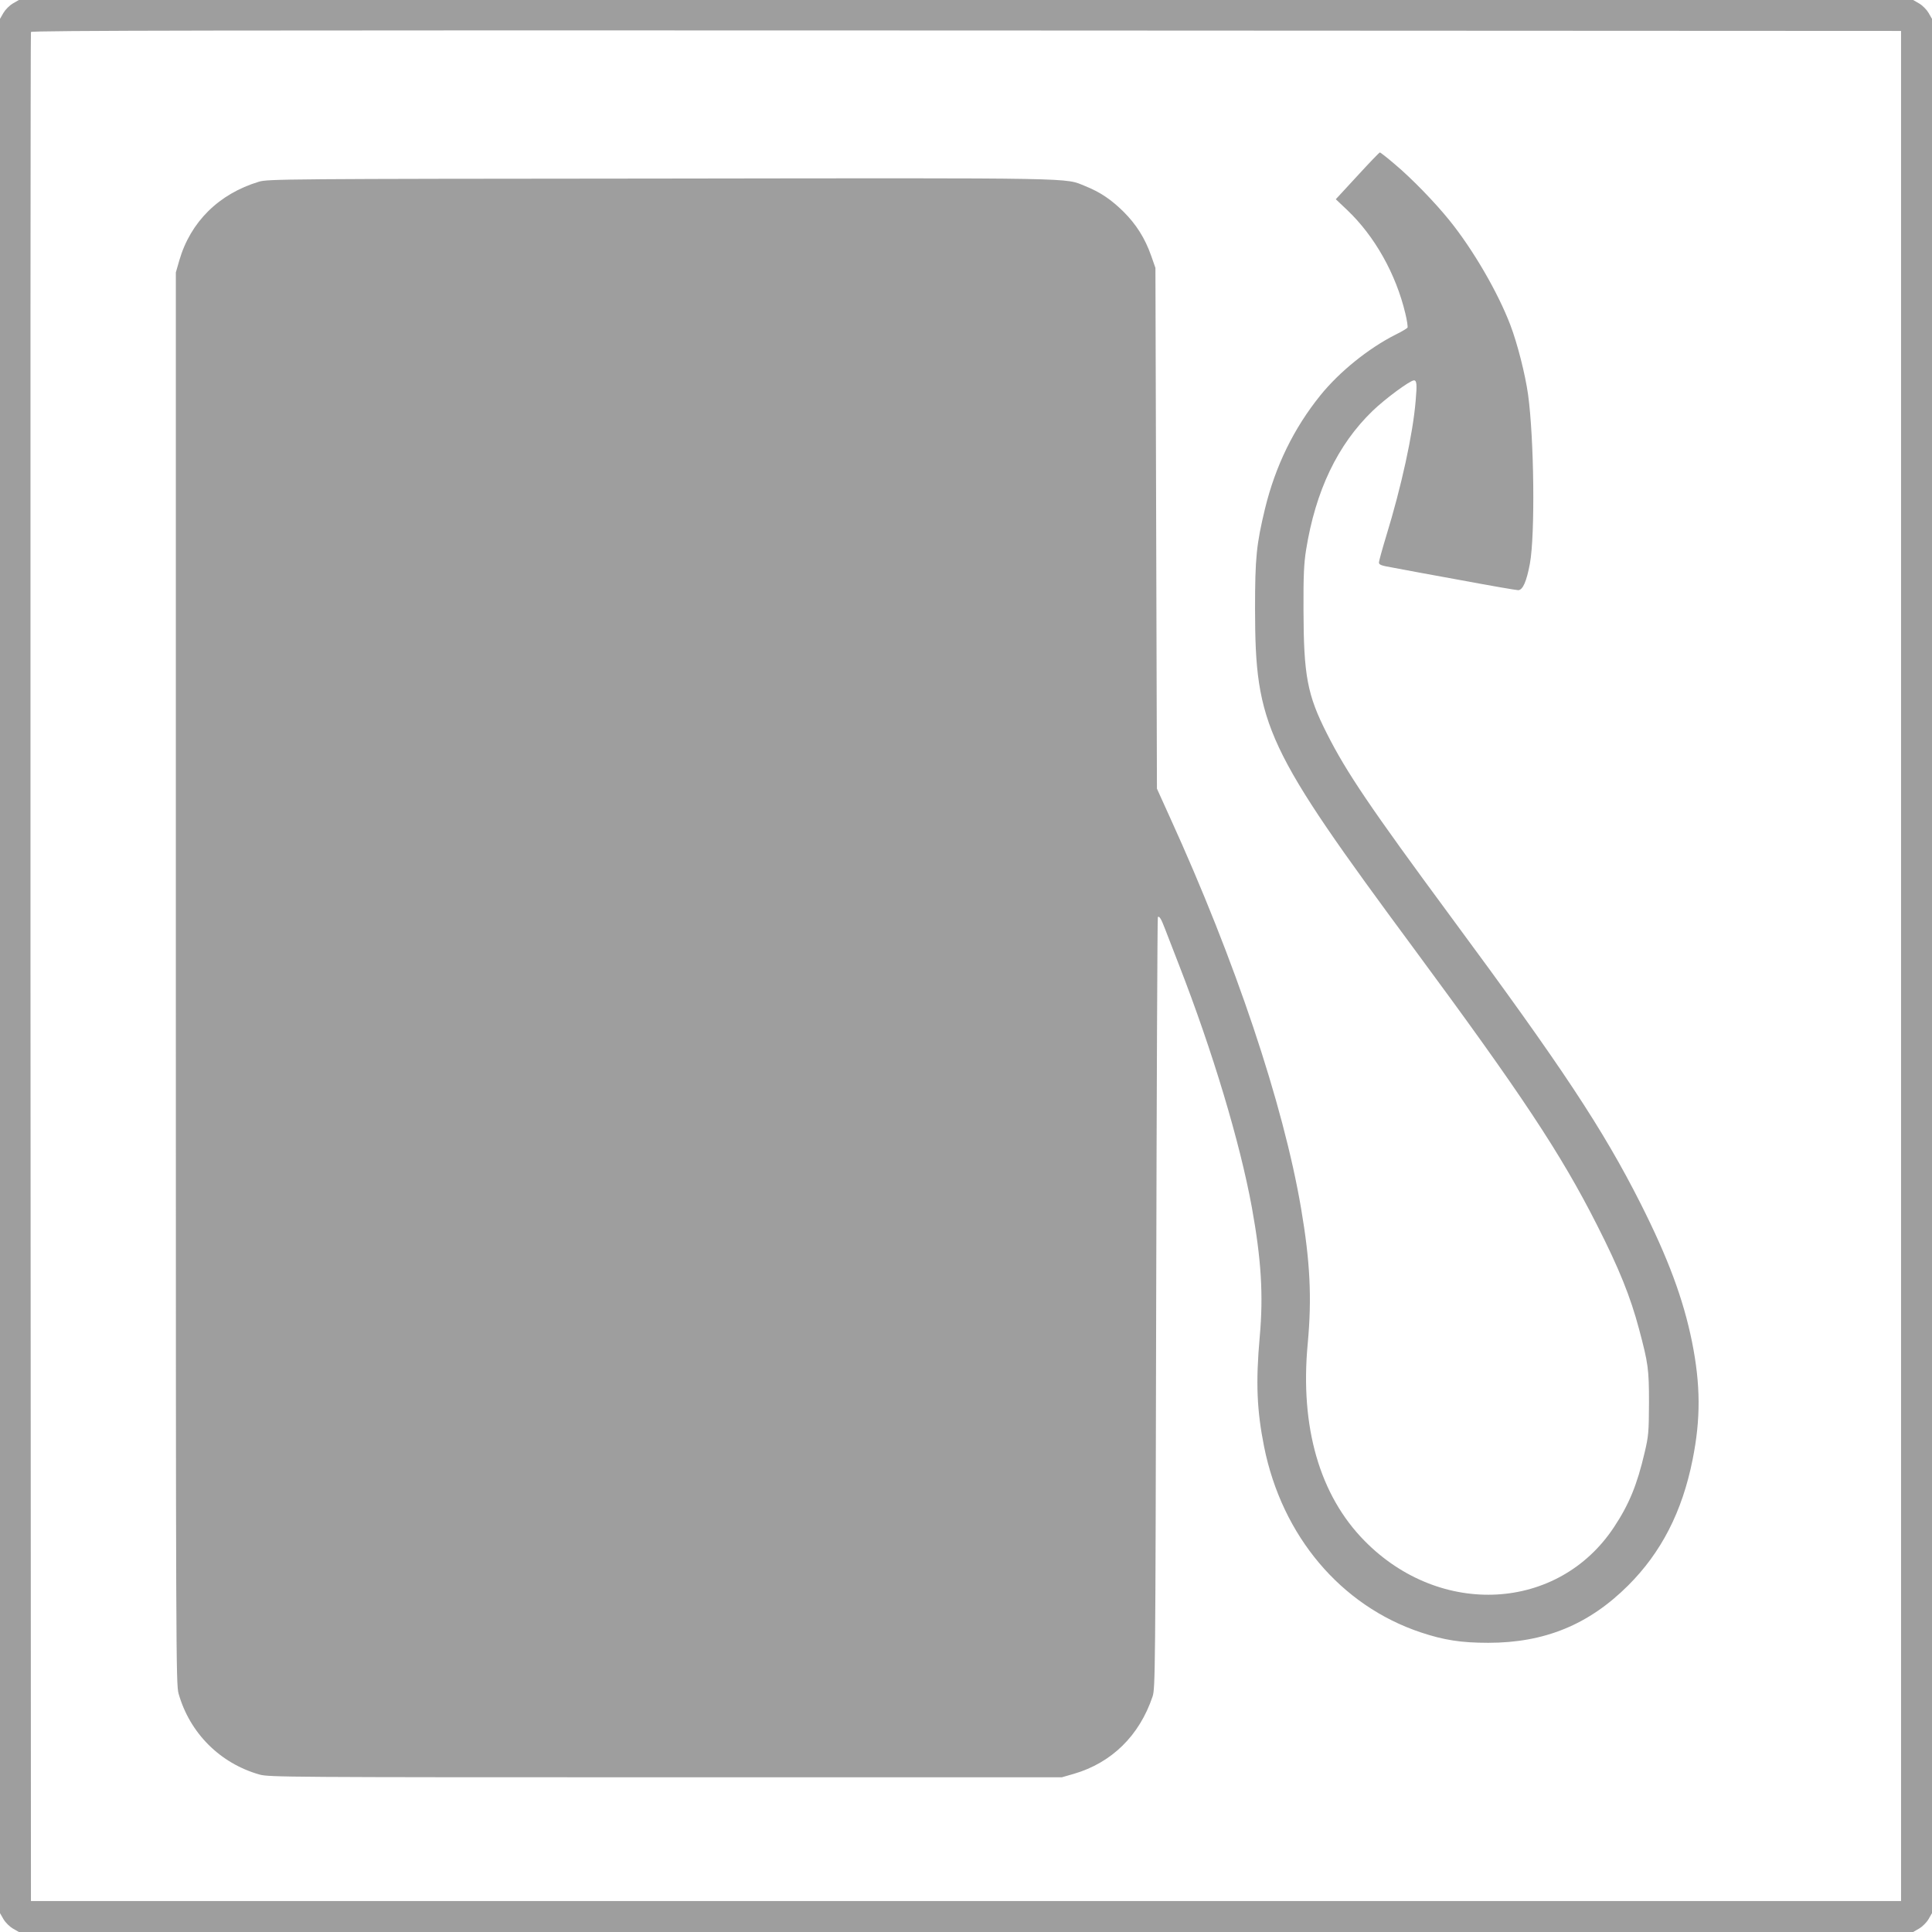 <?xml version="1.0" standalone="no"?>
<!DOCTYPE svg PUBLIC "-//W3C//DTD SVG 20010904//EN"
 "http://www.w3.org/TR/2001/REC-SVG-20010904/DTD/svg10.dtd">
<svg version="1.0" xmlns="http://www.w3.org/2000/svg"
 width="1280pt" height="1280pt" viewBox="0 0 1280 1280"
 preserveAspectRatio="xMidYMid meet">
<g transform="translate(0,1280) scale(0.1,-0.1)"
fill="#9e9e9e" stroke="none">
<path d="M85 12777 c-22 -13 -49 -40 -62 -62 l-23 -40 0 -6275 0 -6275 23 -40
c13 -22 40 -49 62 -62 l40 -23 6275 0 6275 0 40 23 c22 13 49 40 62 62 l23 40
0 6275 0 6275 -23 40 c-13 22 -40 49 -62 62 l-40 23 -6275 0 -6275 0 -40 -23z
m12510 -6377 l0 -6195 -6195 0 -6195 0 -3 6185 c-1 3402 0 6191 3 6198 3 10
1248 12 6197 10 l6193 -3 0 -6195z"/>
<path d="M8993 11635 l-143 -155 76 -72 c182 -173 323 -424 385 -686 11 -45
17 -87 14 -93 -4 -5 -38 -26 -77 -45 -181 -91 -374 -247 -500 -403 -176 -218
-298 -468 -367 -751 -57 -238 -66 -324 -66 -665 1 -775 69 -920 1057 -2256
707 -957 968 -1350 1208 -1824 147 -289 222 -476 279 -690 61 -229 66 -265 66
-490 -1 -194 -3 -219 -29 -329 -50 -214 -103 -343 -203 -494 -369 -558 -1150
-601 -1652 -91 -298 302 -429 755 -377 1307 28 303 16 544 -44 896 -118 693
-436 1641 -869 2591 l-86 190 -5 1725 -5 1725 -28 80 c-41 117 -100 210 -186
295 -82 80 -152 127 -251 167 -140 56 7 54 -2815 50 -2483 -2 -2603 -3 -2660
-21 -265 -80 -453 -266 -527 -521 l-23 -80 0 -4675 c0 -4493 1 -4678 18 -4740
74 -262 275 -463 537 -537 62 -17 180 -18 2690 -18 l2625 0 80 23 c250 73 434
253 521 512 18 53 19 156 24 2607 3 1403 8 2554 11 2557 9 10 23 -13 46 -74
12 -30 54 -138 93 -240 225 -578 405 -1178 484 -1610 62 -343 77 -580 52 -857
-27 -302 -19 -488 29 -728 119 -592 508 -1053 1038 -1230 153 -51 267 -69 447
-69 373 0 666 120 926 379 220 219 359 489 428 835 54 269 53 496 -4 780 -57
282 -158 554 -340 915 -250 495 -522 906 -1259 1903 -529 717 -690 954 -820
1212 -130 256 -154 384 -155 820 -1 228 3 307 17 396 63 393 209 698 441 922
83 80 248 202 274 202 18 0 21 -26 11 -136 -18 -219 -94 -567 -196 -899 -25
-82 -46 -159 -47 -170 -1 -17 12 -22 99 -37 55 -11 258 -48 450 -83 193 -36
361 -65 373 -65 31 0 56 58 78 176 35 191 28 826 -12 1119 -19 136 -71 340
-118 463 -83 217 -247 499 -403 692 -95 118 -251 279 -361 371 -51 44 -96 79
-100 79 -4 0 -71 -70 -149 -155z"/>
</g>
</svg>
